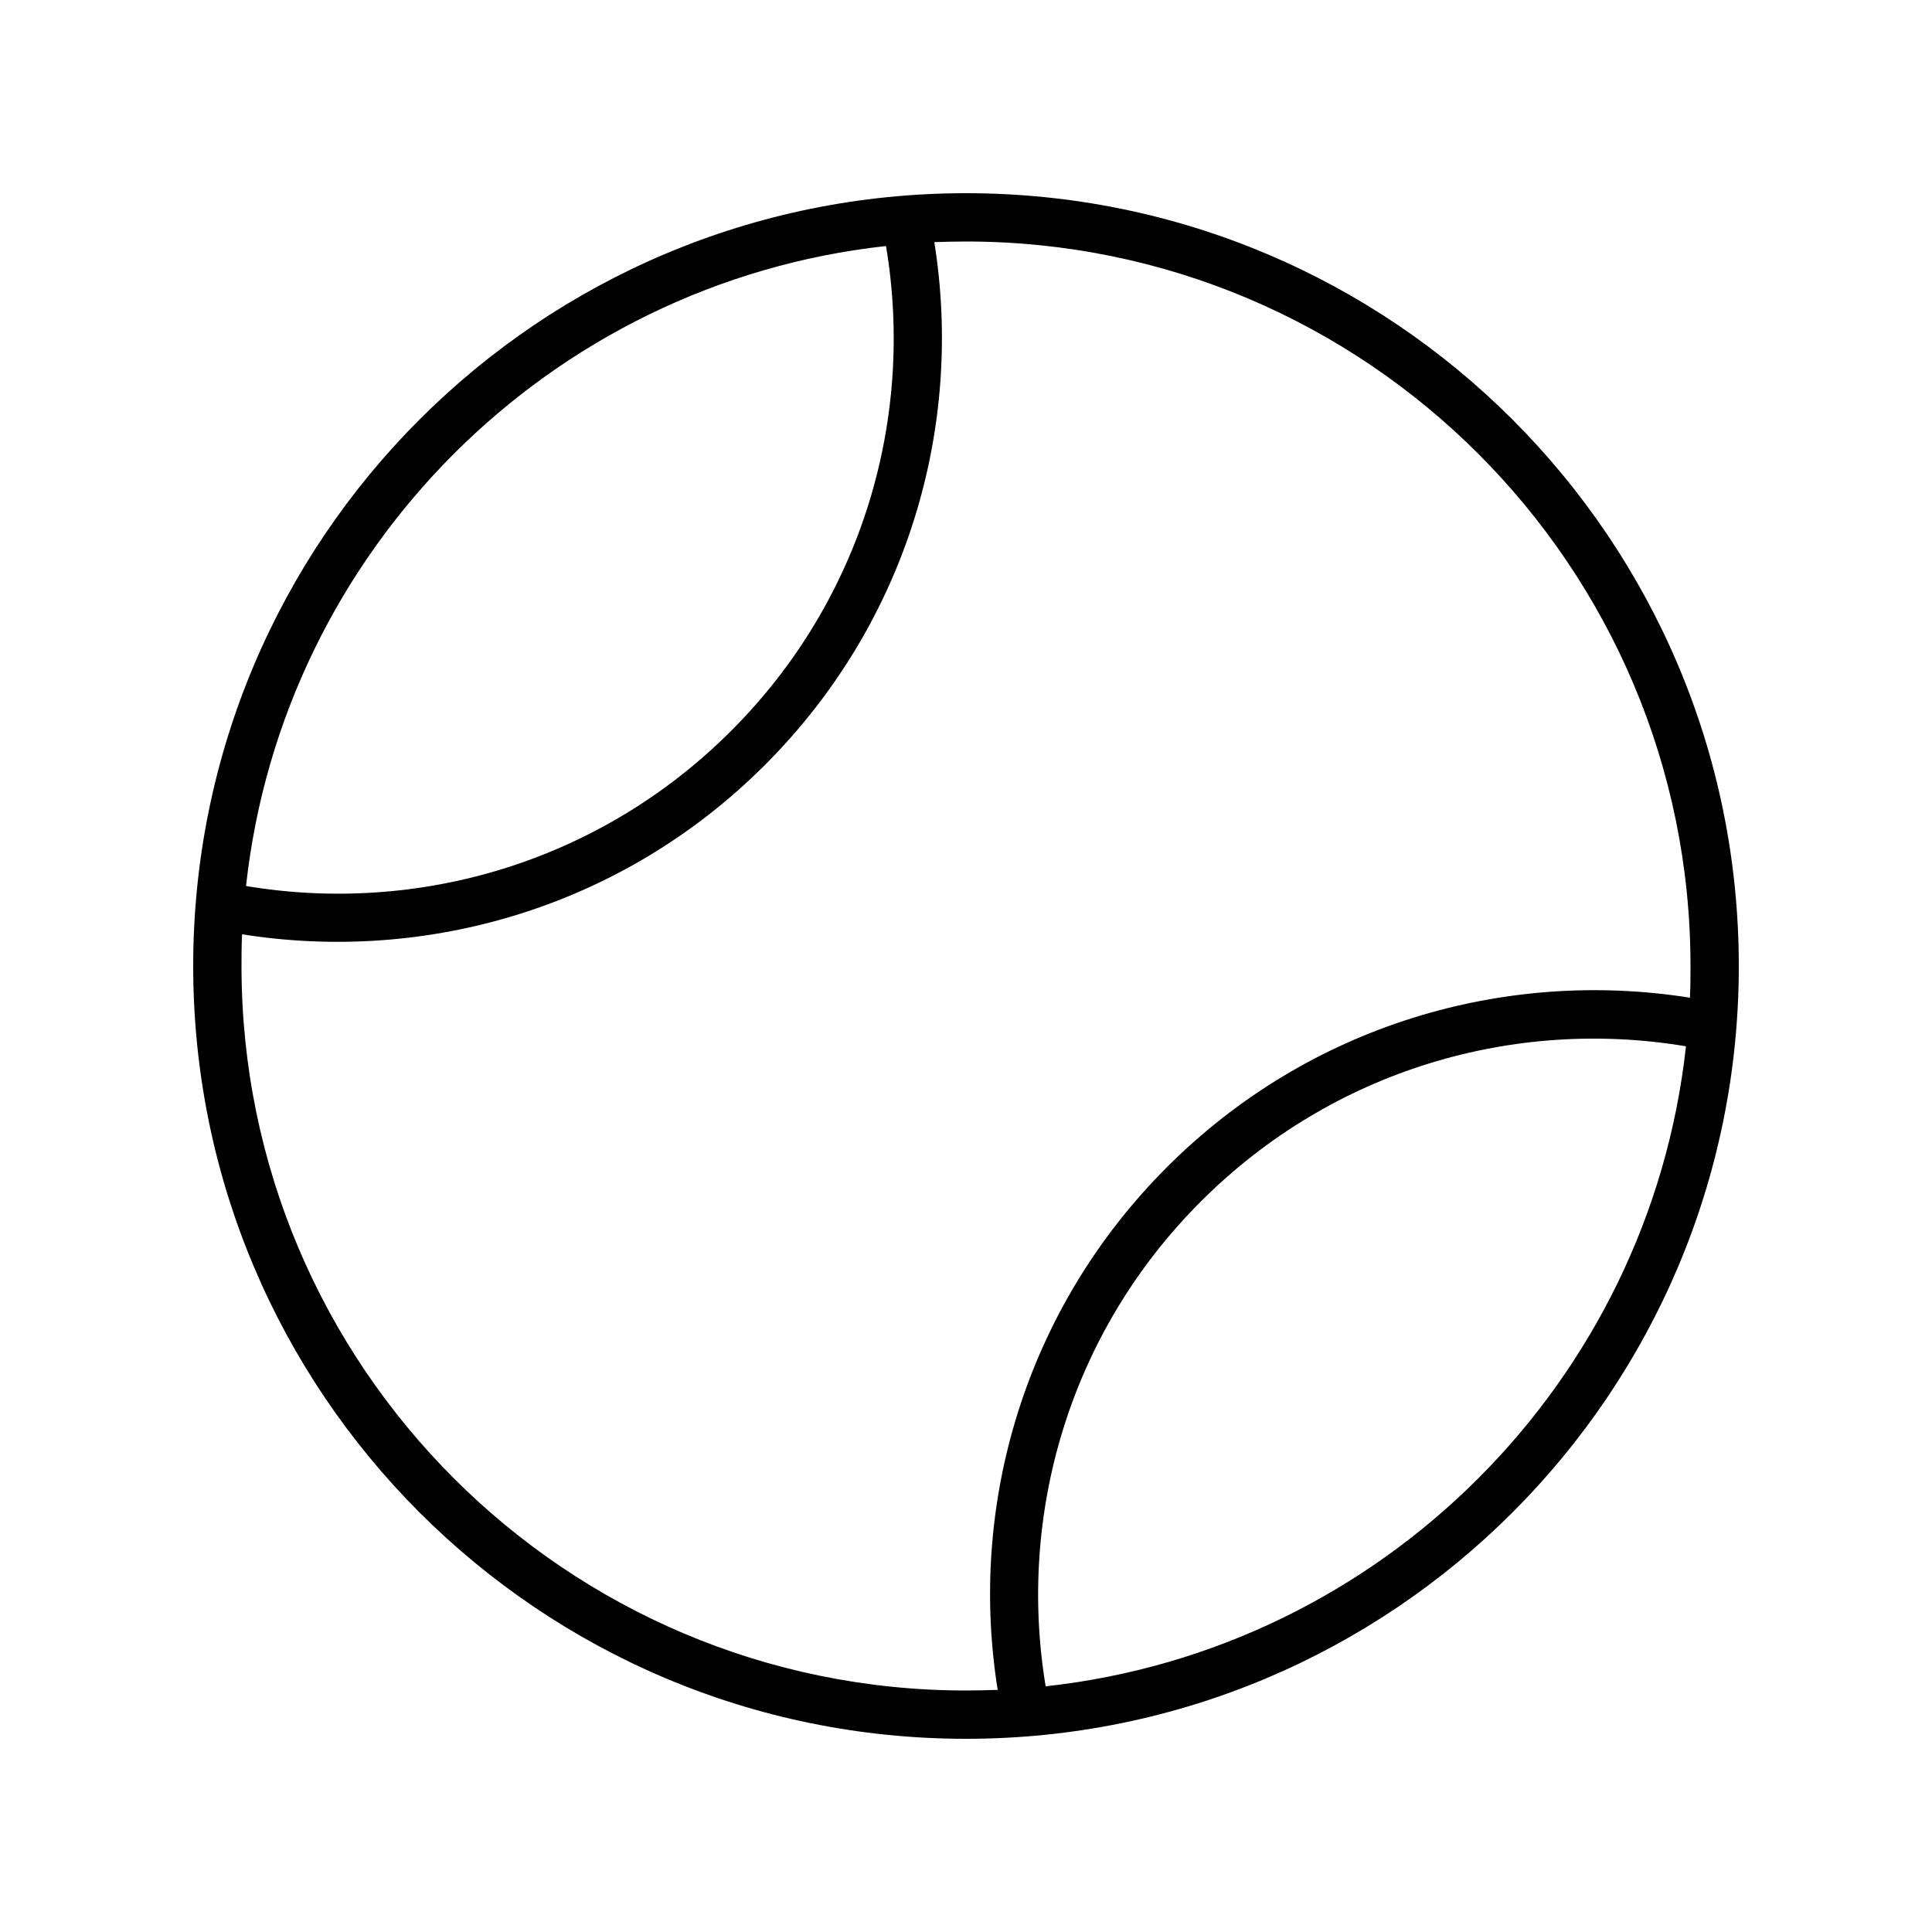 <svg xmlns="http://www.w3.org/2000/svg" viewBox="0 0 640 640"><!--! Font Awesome Pro 7.1.0 by @fontawesome - https://fontawesome.com License - https://fontawesome.com/license (Commercial License) Copyright 2025 Fonticons, Inc. --><path fill="currentColor" d="M330.5 559.8C320.7 498.6 339.4 433.8 386.6 386.6C433.8 339.4 498.6 320.8 559.8 330.5C560 327 560 323.5 560 320C560 187.5 452.5 80 320 80C316.5 80 313 80.1 309.5 80.2C319.3 141.4 300.6 206.2 253.4 253.4C206.2 300.6 141.4 319.2 80.2 309.5C80 313 80 316.5 80 320C80 452.5 187.5 560 320 560C323.5 560 327 559.9 330.5 559.8zM346.5 558.6C457.8 546.4 546.3 457.9 558.5 346.6C501.8 337.1 441.6 354.2 397.8 398C354 441.8 337 502 346.4 558.7zM293.5 81.5C182.2 93.7 93.7 182.2 81.5 293.5C138.2 303 198.4 285.9 242.2 242.1C286 198.3 303 138.1 293.5 81.5zM64 320C64 178.6 178.6 64 320 64C461.4 64 576 178.6 576 320C576 461.4 461.4 576 320 576C178.6 576 64 461.4 64 320z"/></svg>